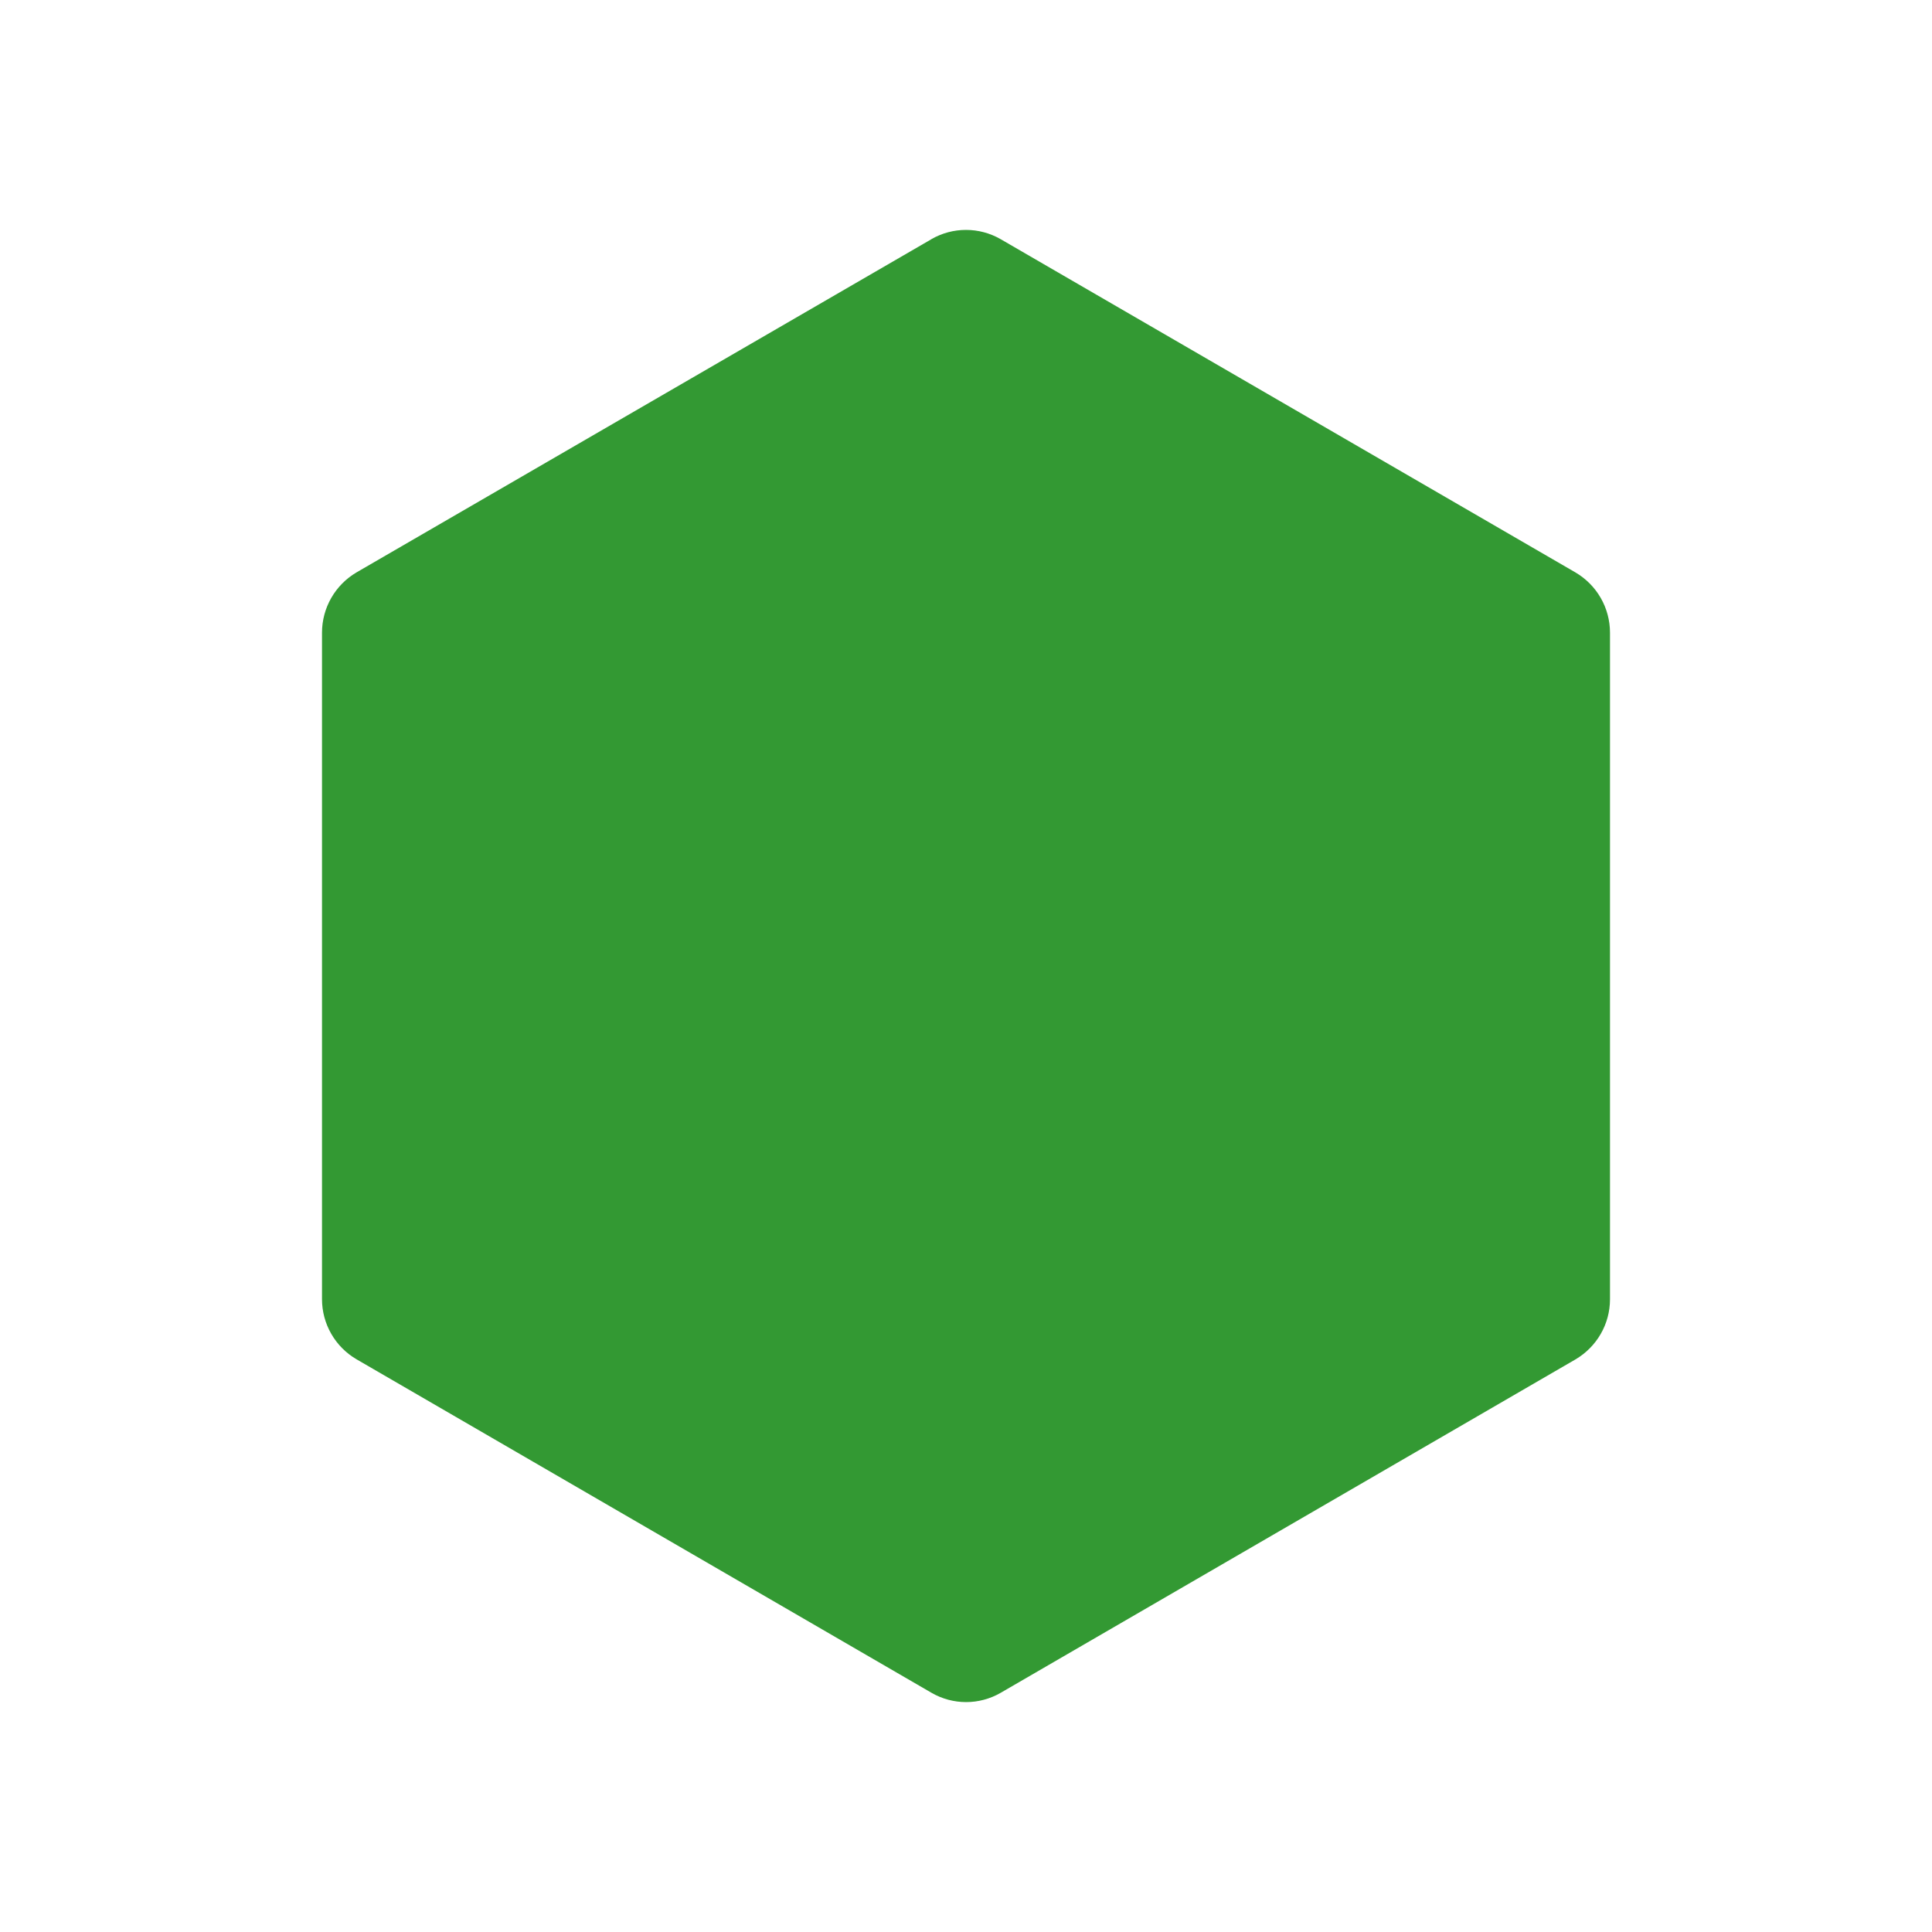 <?xml version="1.0" encoding="UTF-8"?>
<svg viewBox="0 0 18 18" version="1.1" xmlns="http://www.w3.org/2000/svg" xmlns:xlink="http://www.w3.org/1999/xlink">
    <defs></defs>
    <g id="Page-1" stroke="none" stroke-width="1" fill="none" fill-rule="evenodd">
        <g id="node-js" fill="#339933">
            <path d="M8.677,2.229 L3.323,5.332 C3.123,5.449 3,5.663 3,5.895 L3,12.104 C3,12.335 3.123,12.549 3.323,12.665 L8.678,15.771 C8.878,15.887 9.124,15.887 9.324,15.771 L14.677,12.666 C14.877,12.549 15,12.336 15,12.105 L15,5.895 C15,5.663 14.877,5.449 14.676,5.332 L9.324,2.229 C9.123,2.113 8.877,2.113 8.676,2.229" id="a"></path>
        </g>
    </g>
</svg>
